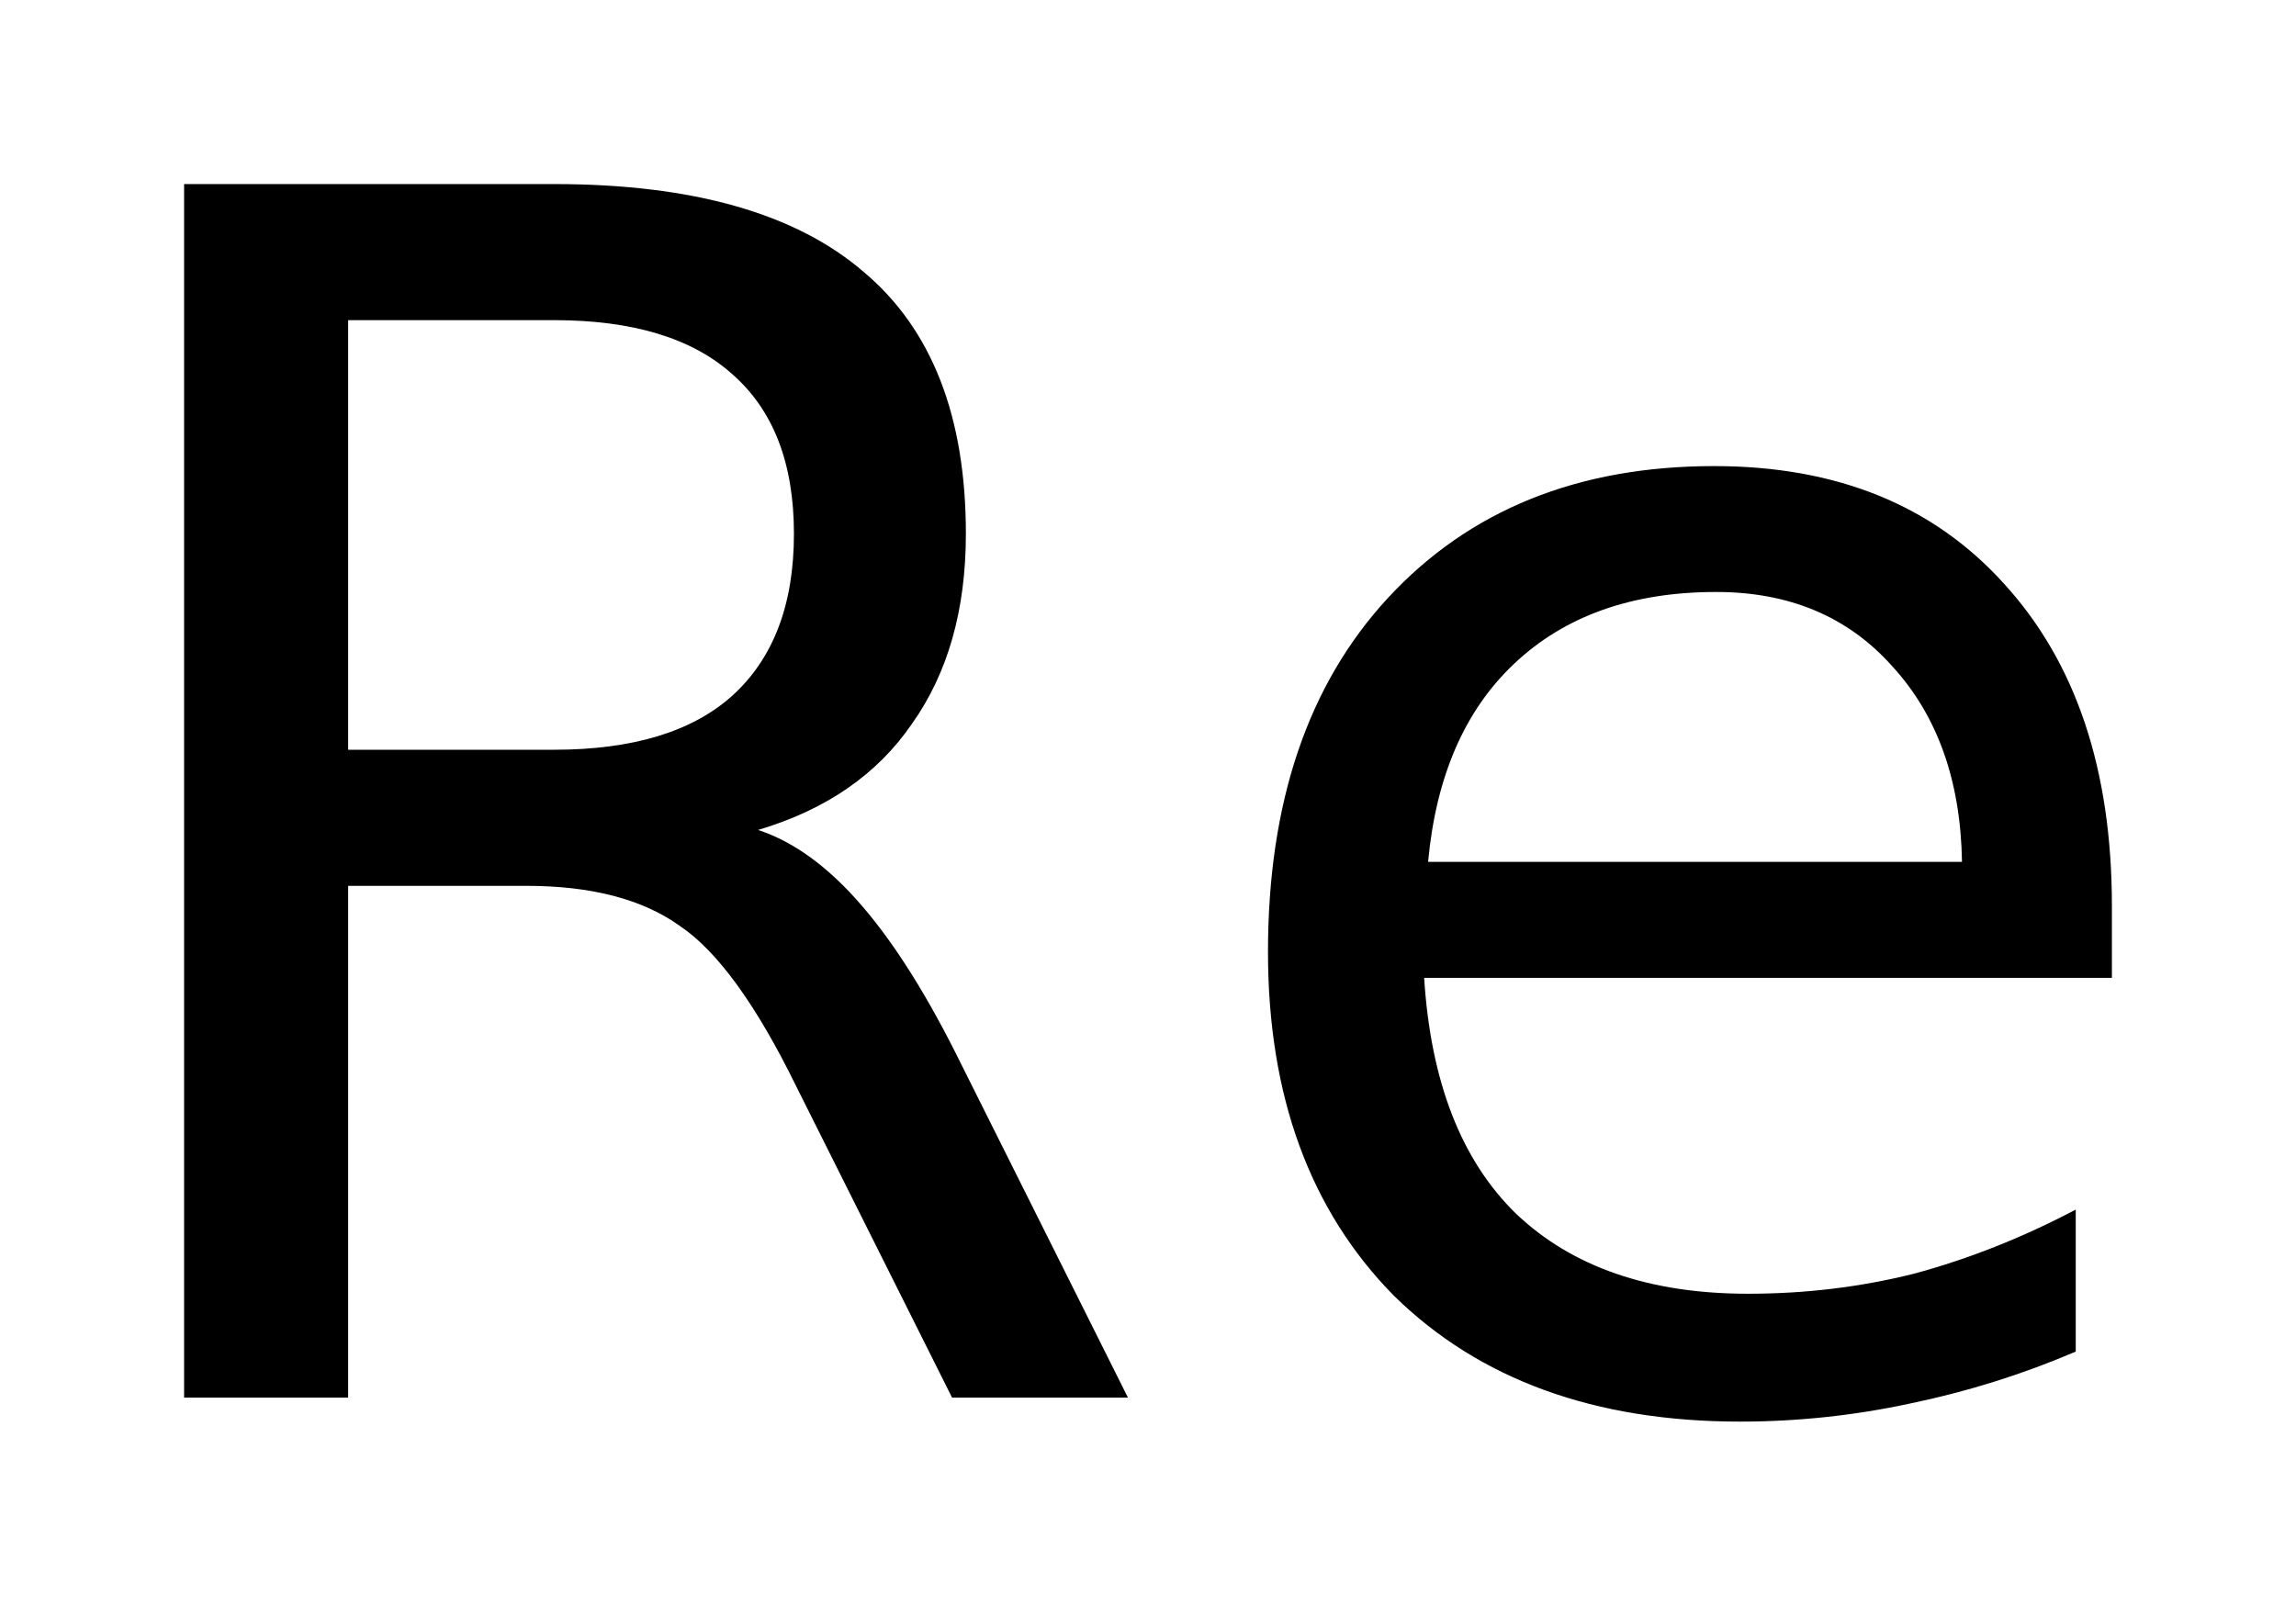 <?xml version='1.0' encoding='UTF-8'?>
<!DOCTYPE svg PUBLIC "-//W3C//DTD SVG 1.1//EN" "http://www.w3.org/Graphics/SVG/1.1/DTD/svg11.dtd">
<svg version='1.2' xmlns='http://www.w3.org/2000/svg' xmlns:xlink='http://www.w3.org/1999/xlink' width='6.984mm' height='4.885mm' viewBox='0 0 6.984 4.885'>
  <desc>Generated by the Chemistry Development Kit (http://github.com/cdk)</desc>
  <g stroke-linecap='round' stroke-linejoin='round' fill='#000000'>
    <rect x='.0' y='.0' width='7.0' height='5.0' fill='#FFFFFF' stroke='none'/>
    <g id='mol1' class='mol'>
      <path id='mol1atm1' class='atom' d='M2.306 2.525q.164 .054 .316 .231q.152 .176 .304 .486l.505 1.01h-.535l-.475 -.949q-.182 -.371 -.353 -.486q-.17 -.122 -.468 -.122h-.541v1.557h-.499v-3.692h1.125q.633 .0 .943 .268q.31 .261 .31 .796q.0 .347 -.164 .578q-.158 .231 -.468 .323zM1.059 .974v1.307h.626q.359 .0 .542 -.164q.188 -.17 .188 -.493q.0 -.322 -.188 -.486q-.183 -.164 -.542 -.164h-.626zM6.424 2.756v.219h-2.092q.03 .474 .279 .717q.256 .244 .706 .244q.262 -.0 .505 -.061q.249 -.067 .492 -.195v.432q-.243 .104 -.504 .158q-.256 .055 -.517 .055q-.663 -.0 -1.053 -.383q-.383 -.389 -.383 -1.046q.0 -.682 .365 -1.077q.371 -.401 .992 -.401q.559 -.0 .882 .358q.328 .359 .328 .98zM5.968 2.622q-.006 -.371 -.213 -.596q-.201 -.225 -.535 -.225q-.384 -.0 -.615 .219q-.225 .213 -.261 .602h1.624z' stroke='none'/>
    </g>
  </g>
</svg>
